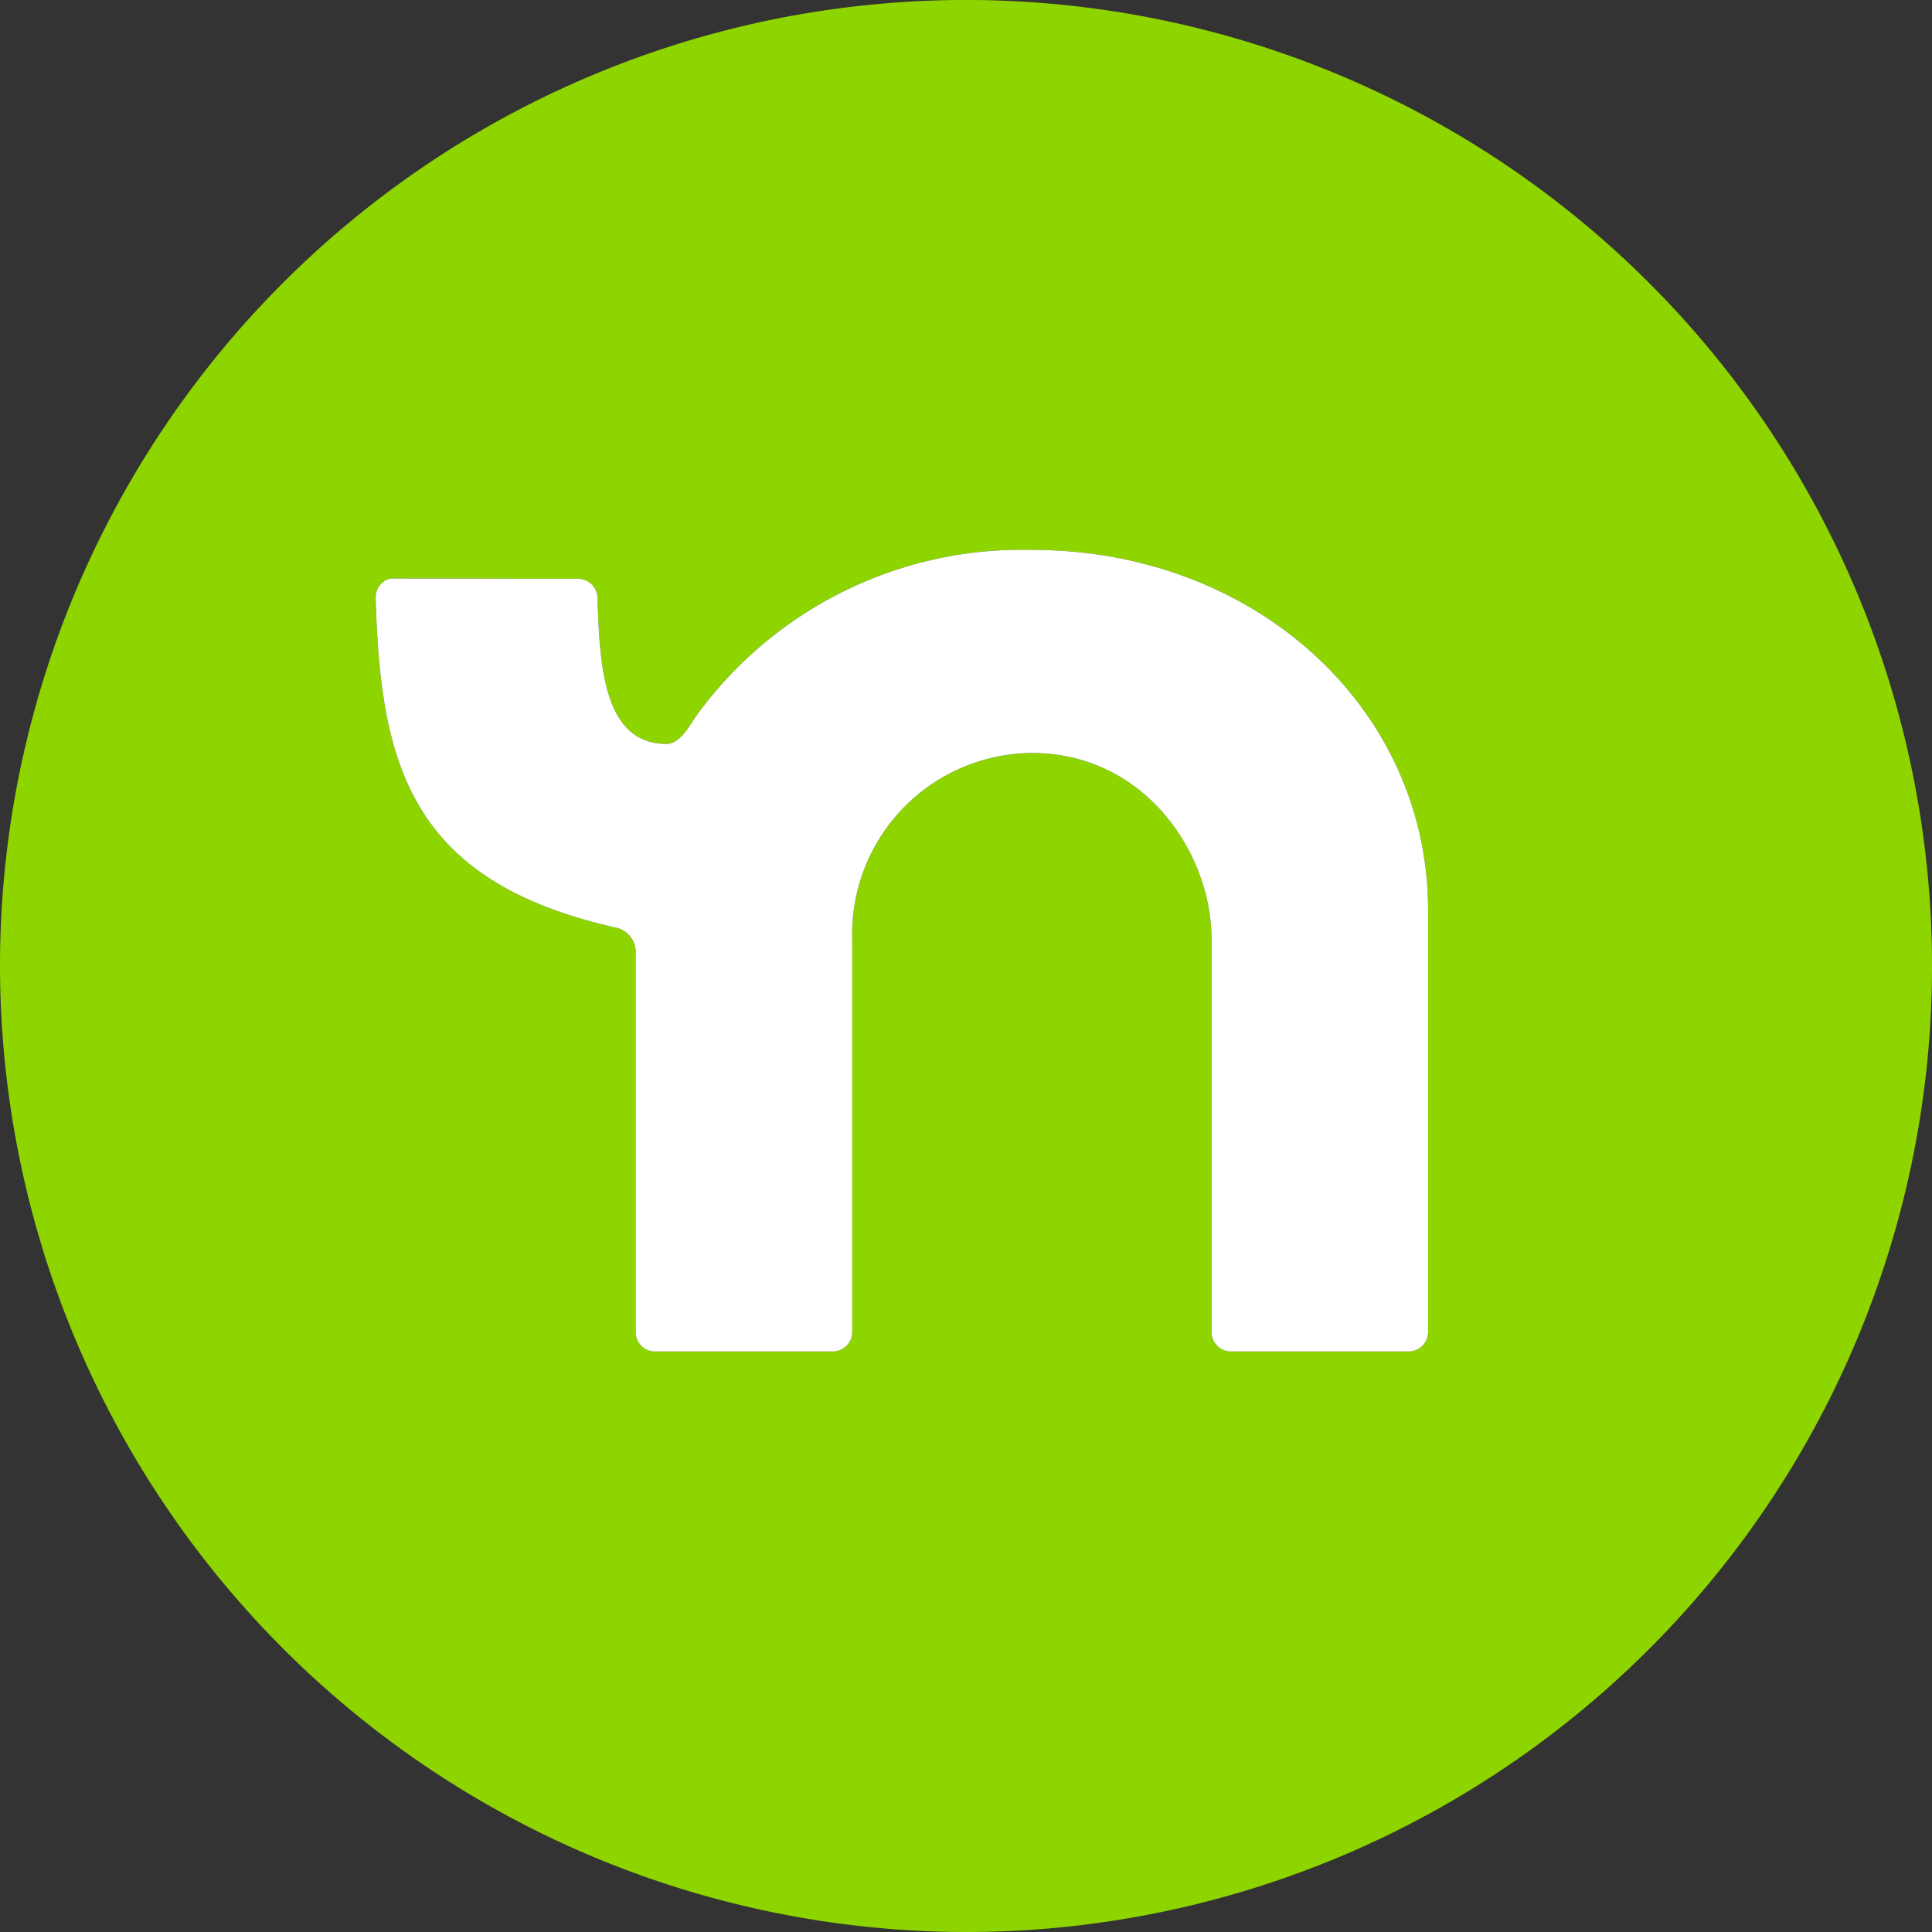 <svg xmlns="http://www.w3.org/2000/svg" width="83.829" height="83.829" viewBox="0 0 83.829 83.829"><rect x="0" y="0" width="83.829" height="83.829" fill="#333333" stroke="none"/><g id="Group_2546" data-name="Group 2546" transform="translate(-852.086 -1452.585)"><path id="Path_34" data-name="Path 34" d="M0,41.915A41.915,41.915,0,1,1,41.915,83.829,41.961,41.961,0,0,1,0,41.915ZM30.163,31.128a17.441,17.441,0,0,1,14.61-7.269c9.7,0,17.192,6.876,17.192,15.637V57.8a.848.848,0,0,1-.843.841H53.41a.848.848,0,0,1-.843-.841V40.756c0-3.784-2.936-8.083-7.794-8.083a7.856,7.856,0,0,0-7.794,8.083V57.8a.849.849,0,0,1-.843.841H28.423a.842.842,0,0,1-.843-.834v-16.5a1.071,1.071,0,0,0-.829-1.051C17.863,38.268,16.5,33.277,16.3,25.927a.841.841,0,0,1,.517-.789A.692.692,0,0,1,17.1,25.1h.045l7.944.011a.849.849,0,0,1,.836.807c.088,3.011.279,6.36,3,6.36.5,0,.9-.62,1.154-1.015C30.106,31.215,30.135,31.169,30.163,31.128Z" transform="translate(852.086 1452.585)" fill="#8ed500" fill-rule="evenodd"></path><path id="Path_72" data-name="Path 72" d="M30.163,31.128a17.441,17.441,0,0,1,14.61-7.269c9.7,0,17.192,6.876,17.192,15.637V57.8a.848.848,0,0,1-.843.841H53.41a.848.848,0,0,1-.843-.841V40.756c0-3.784-2.936-8.083-7.794-8.083a7.856,7.856,0,0,0-7.794,8.083V57.8a.849.849,0,0,1-.843.841H28.423a.842.842,0,0,1-.843-.834v-16.5a1.071,1.071,0,0,0-.829-1.051C17.863,38.268,16.5,33.277,16.3,25.927a.841.841,0,0,1,.517-.789A.692.692,0,0,1,17.1,25.1h.045l7.944.011a.849.849,0,0,1,.836.807c.088,3.011.279,6.36,3,6.36.5,0,.9-.62,1.154-1.015C30.106,31.215,30.135,31.169,30.163,31.128Z" transform="translate(852.086 1452.585)" fill="#fff" fill-rule="evenodd"></path></g></svg>